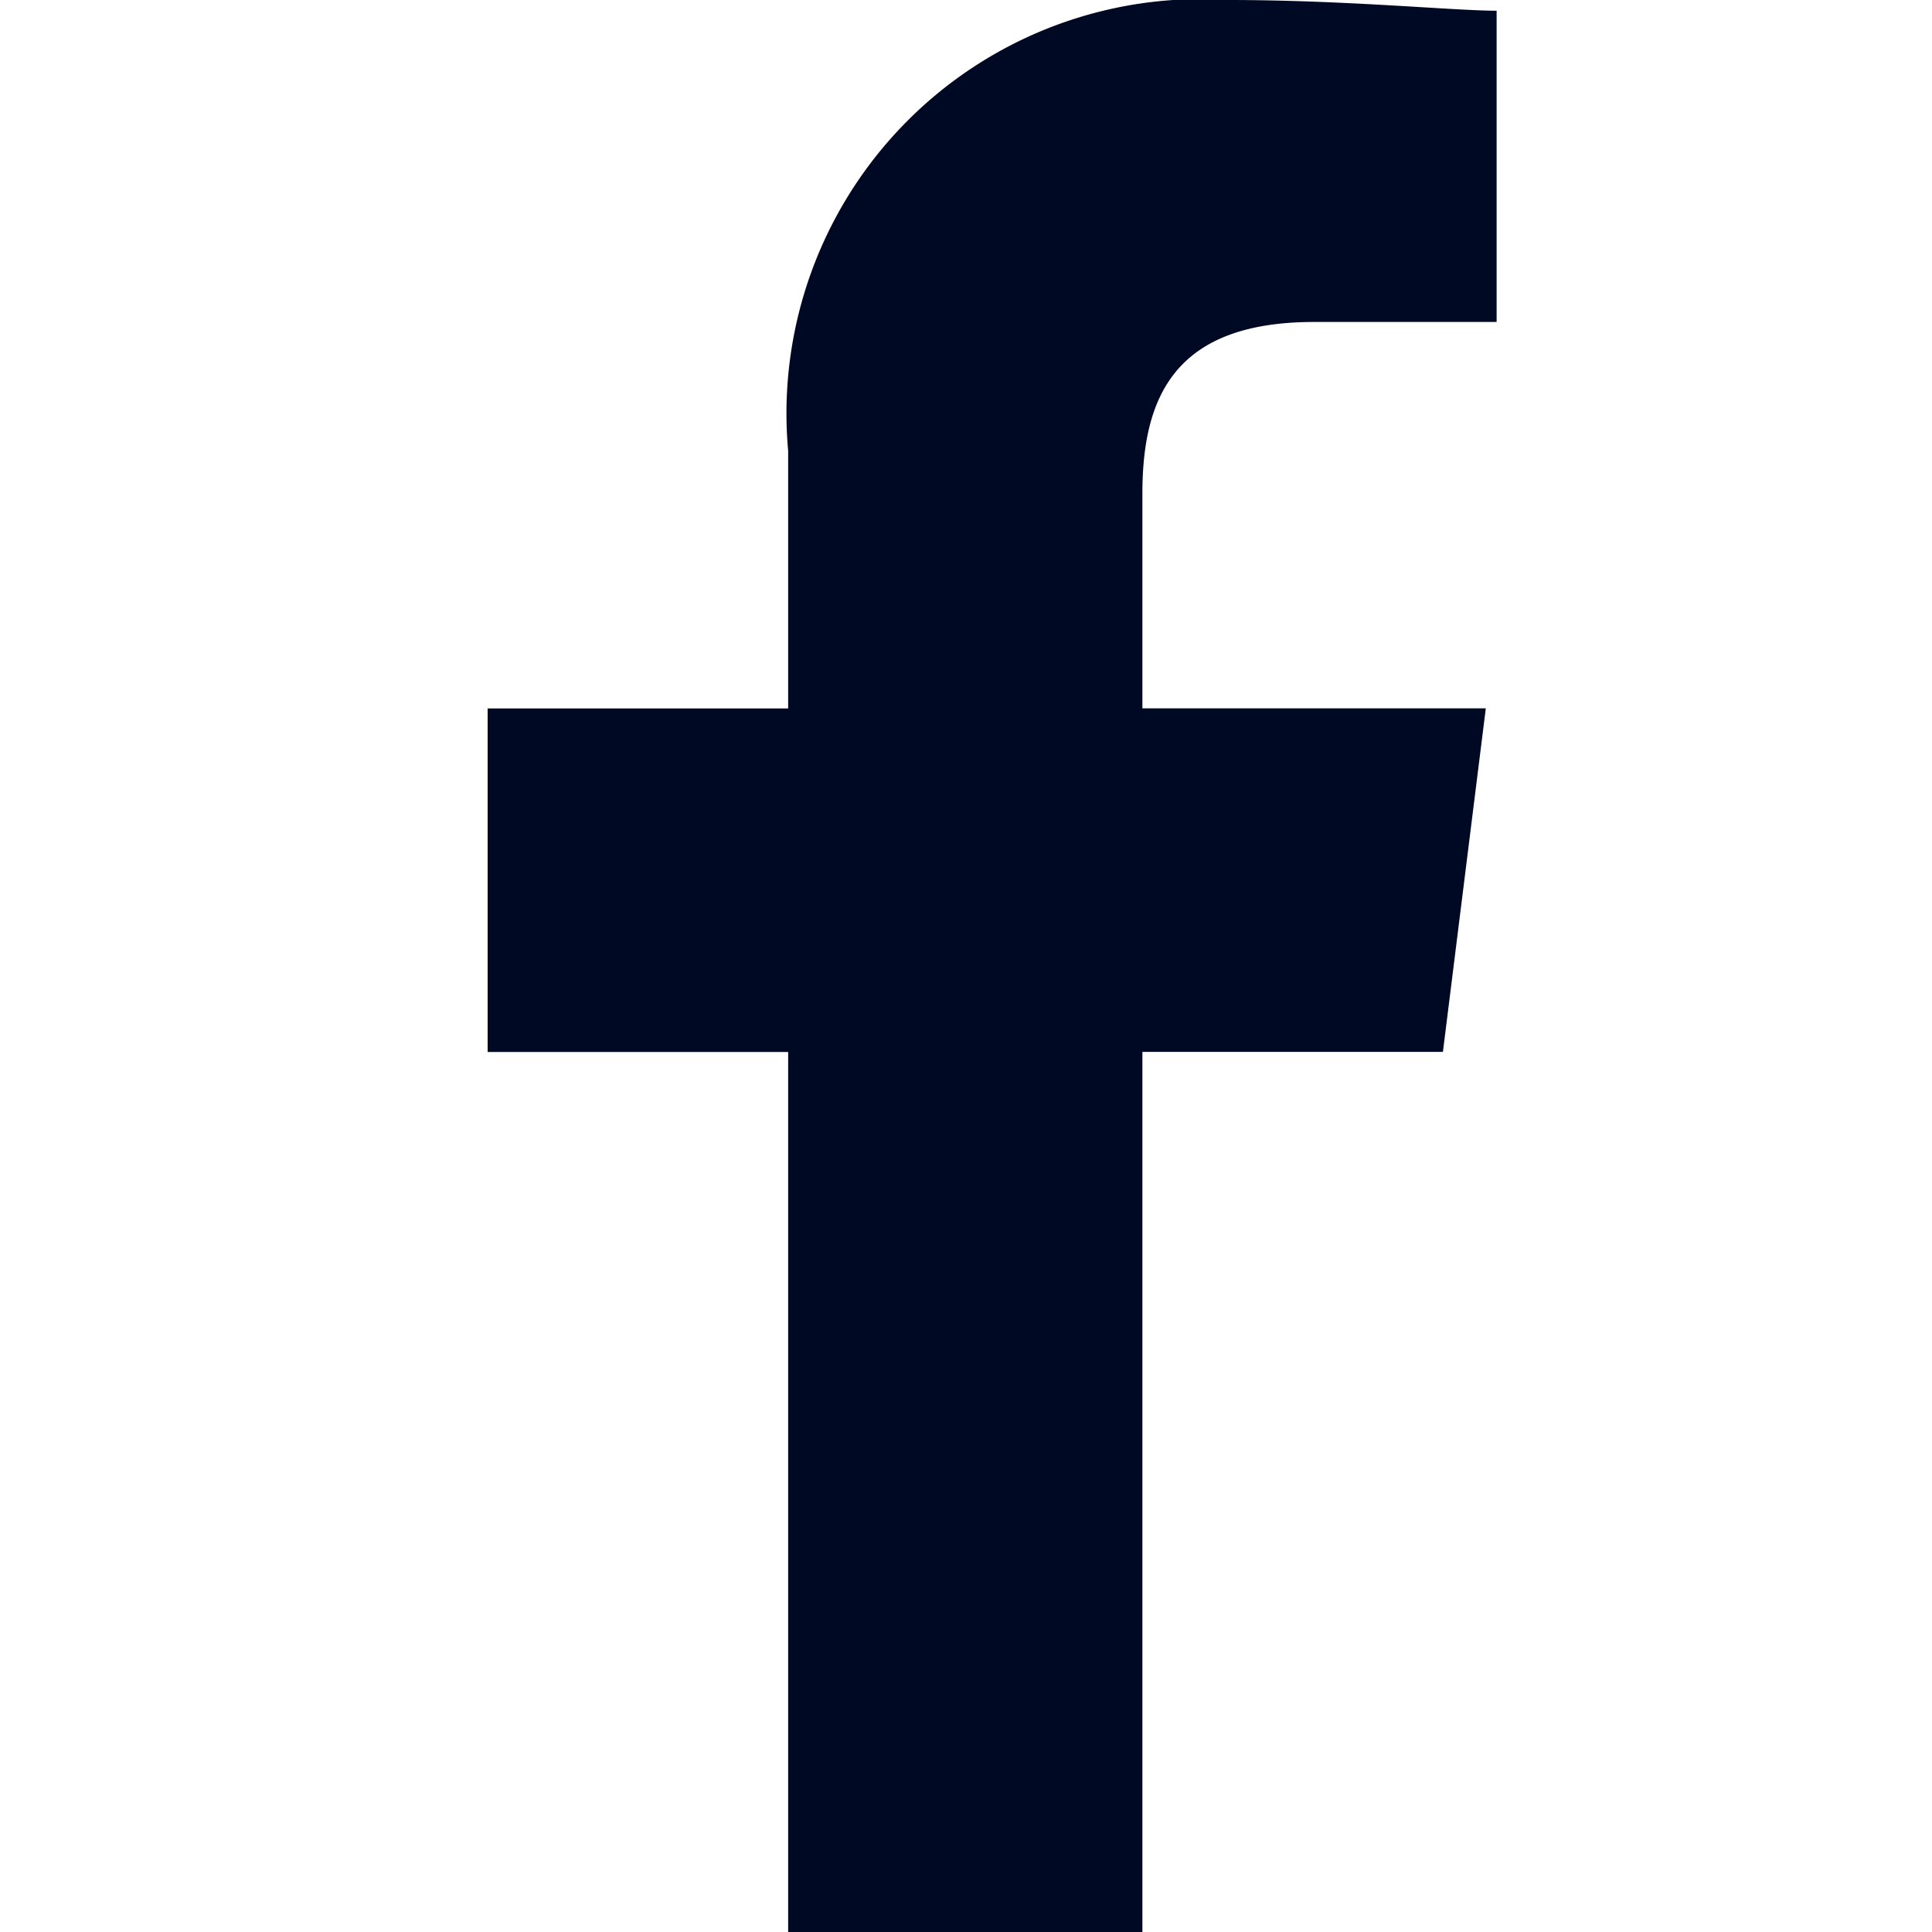<svg xmlns="http://www.w3.org/2000/svg" width="20" height="20.001" viewBox="0 0 20 20.001"><rect width="20" height="20" transform="translate(0 0)" fill="none"/><path d="M86.778,20V10.889h3.111l.444-3.556H86.778V5.111c0-1,.333-1.778,1.778-1.778h1.889V.111C90,.111,88.889,0,87.667,0a4.289,4.289,0,0,0-4.556,4.667V7.334H80v3.556h3.111V20Z" transform="translate(-74.952)" fill="#000923" fill-rule="evenodd"/></svg>